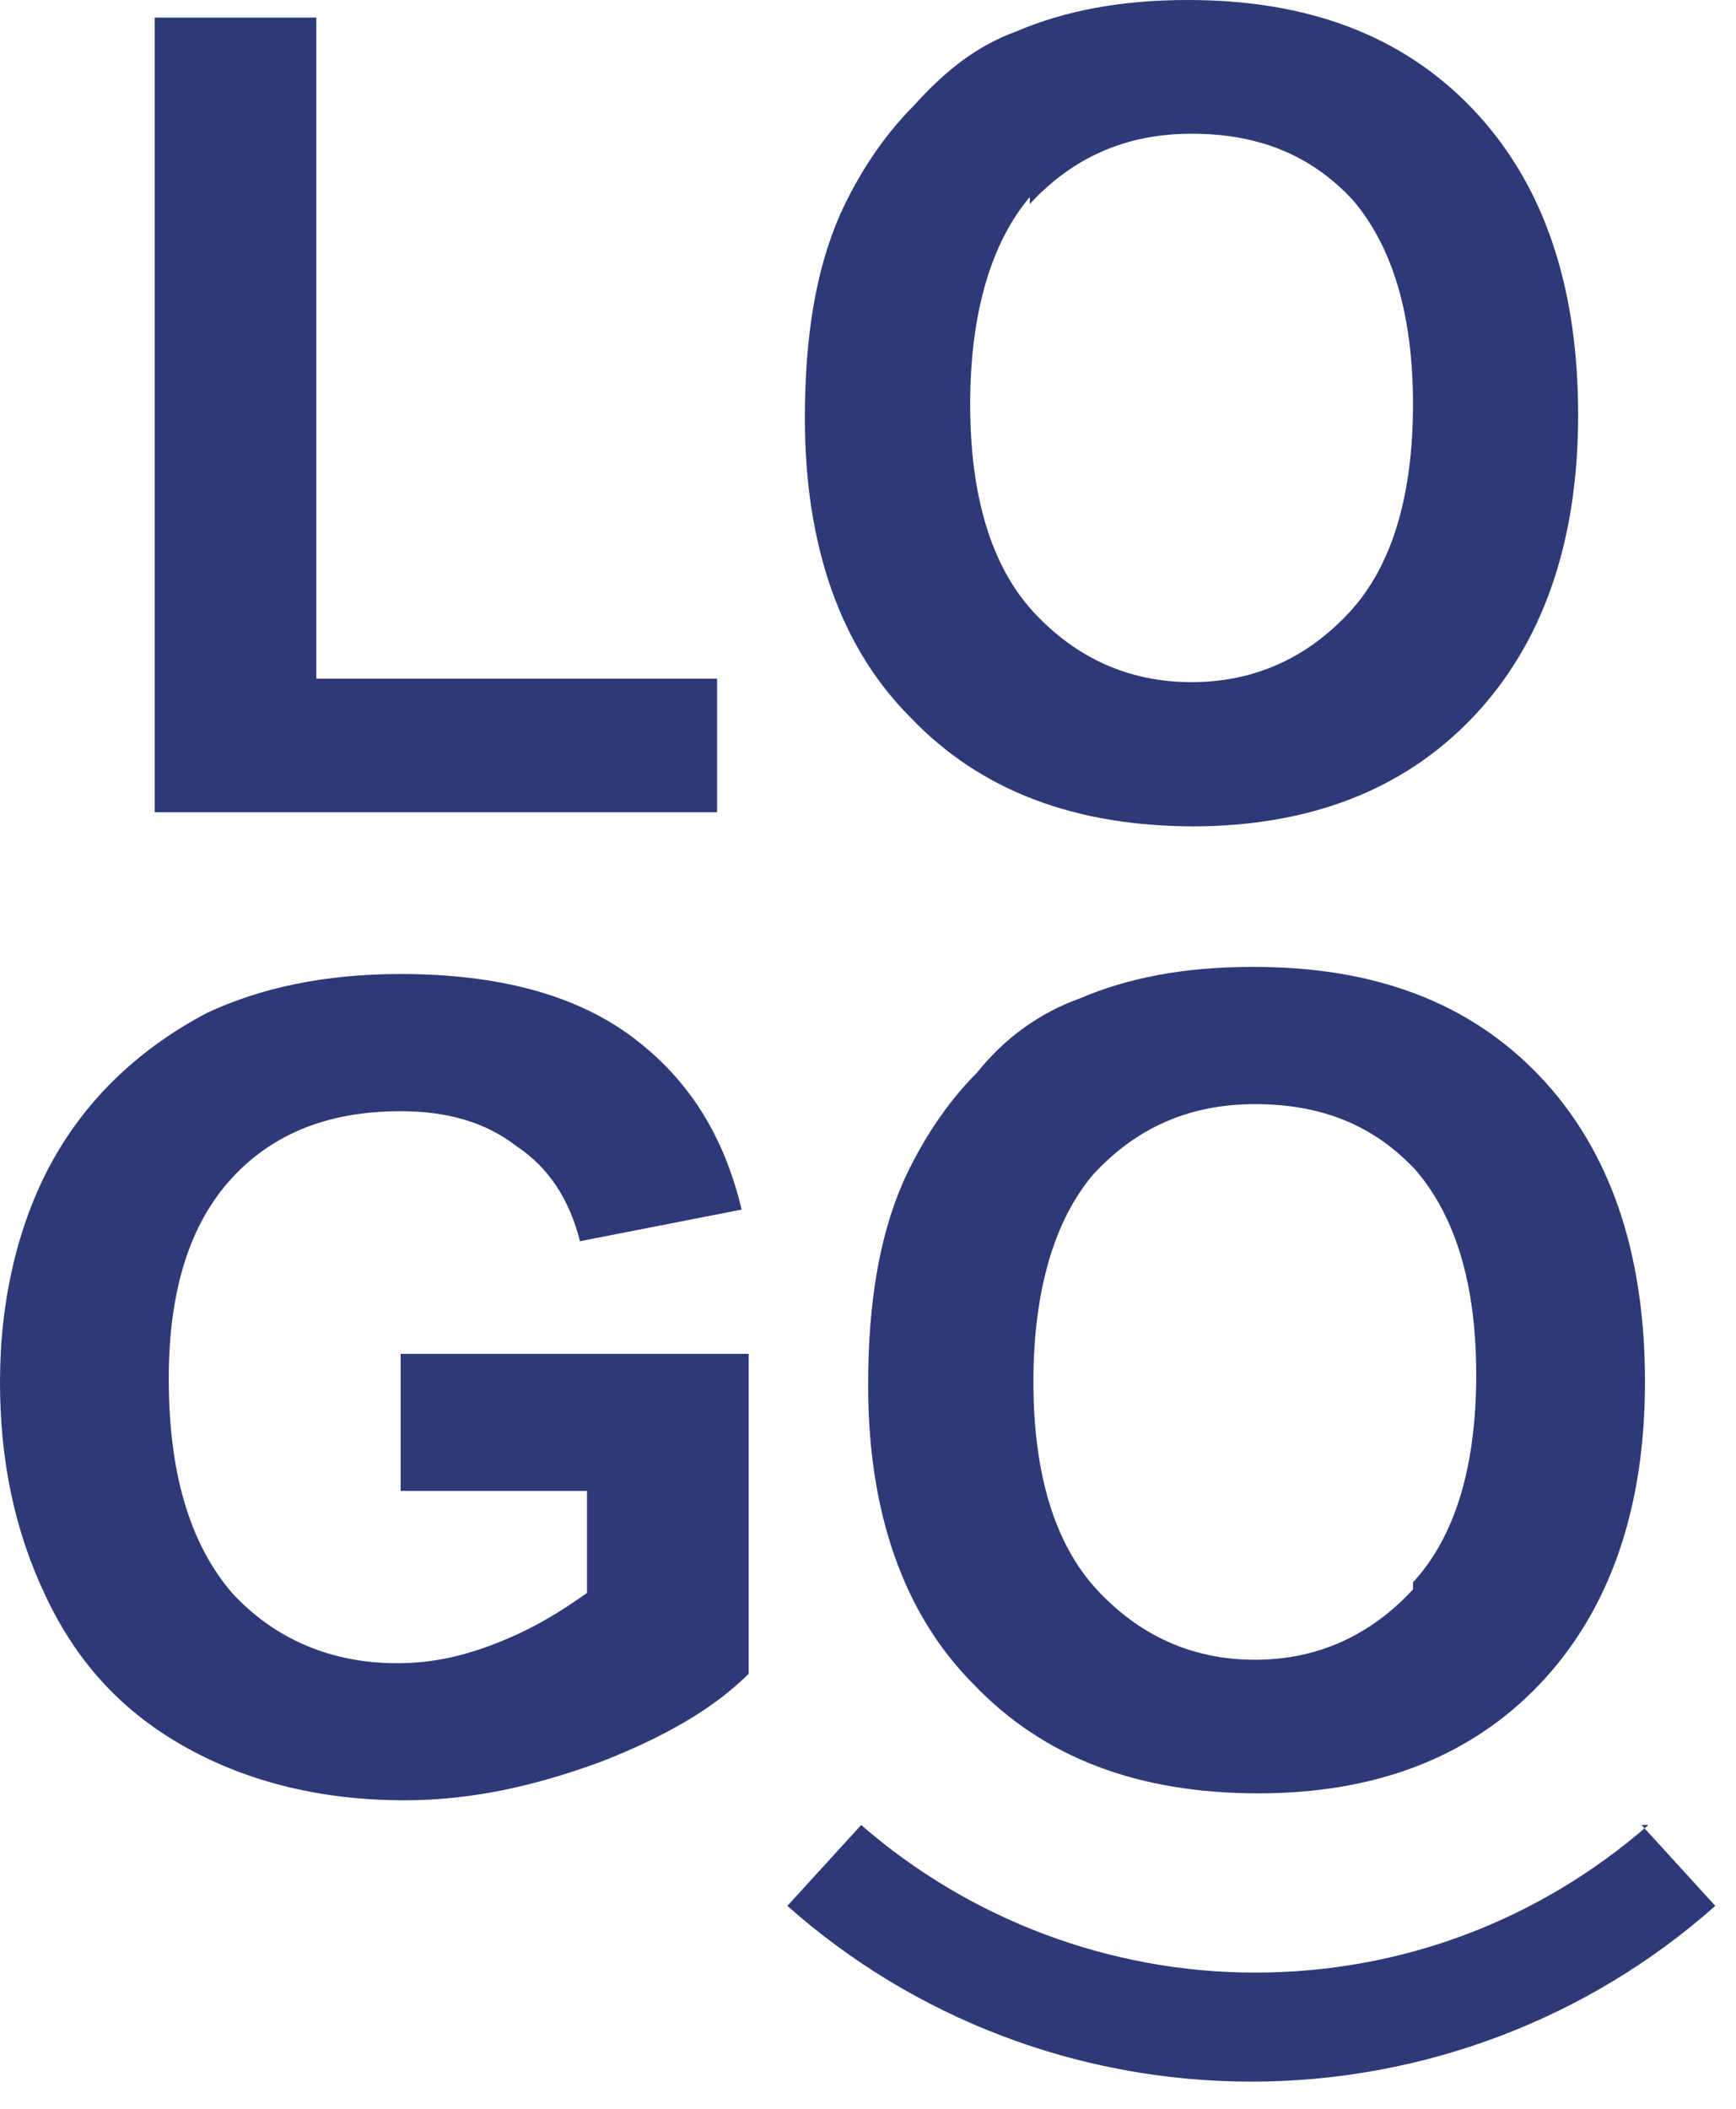 <svg xmlns="http://www.w3.org/2000/svg" xmlns:xlink="http://www.w3.org/1999/xlink" xmlns:serif="http://www.serif.com/" width="100%" height="100%" viewBox="0 0 14 17" xml:space="preserve" style="fill-rule:evenodd;clip-rule:evenodd;stroke-linejoin:round;stroke-miterlimit:2;">    <g transform="matrix(1,0,0,1,-215.429,-434.928)">        <path d="M221.212,440.399L217.98,440.399L217.98,435.07L216.676,435.07L216.676,441.476L221.212,441.476L221.212,440.399Z" style="fill:rgb(46,58,120);fill-rule:nonzero;"></path>        <path d="M223.734,436.572C224.075,436.204 224.5,436.006 225.038,436.006C225.577,436.006 226.002,436.176 226.342,436.544C226.654,436.913 226.824,437.451 226.824,438.188C226.824,438.925 226.654,439.492 226.314,439.861C225.974,440.229 225.549,440.427 225.038,440.427C224.528,440.427 224.103,440.229 223.763,439.861C223.423,439.492 223.253,438.925 223.253,438.188C223.253,437.451 223.423,436.884 223.734,436.516L223.734,436.572ZM225.038,441.59C225.974,441.59 226.739,441.306 227.306,440.711C227.873,440.116 228.156,439.294 228.156,438.273C228.156,437.224 227.873,436.402 227.306,435.807C226.739,435.212 225.974,434.928 225.01,434.928C224.471,434.928 224.018,435.013 223.621,435.183C223.309,435.297 223.054,435.495 222.799,435.779C222.544,436.034 222.345,436.346 222.204,436.657C222.005,437.111 221.92,437.65 221.92,438.302C221.92,439.322 222.204,440.144 222.771,440.711C223.338,441.306 224.103,441.59 225.067,441.59L225.038,441.59Z" style="fill:rgb(46,58,120);fill-rule:nonzero;"></path>        <path d="M218.66,446.947L220.163,446.947L220.163,447.769C219.964,447.911 219.738,448.053 219.454,448.166C219.171,448.279 218.916,448.336 218.632,448.336C218.094,448.336 217.64,448.138 217.3,447.769C216.96,447.372 216.79,446.805 216.79,446.04C216.79,445.331 216.96,444.793 217.3,444.424C217.64,444.056 218.094,443.886 218.66,443.886C219.029,443.886 219.341,443.971 219.596,444.169C219.851,444.339 220.021,444.594 220.106,444.934L221.41,444.679C221.268,444.084 220.985,443.631 220.531,443.29C220.078,442.95 219.454,442.78 218.66,442.78C218.037,442.78 217.527,442.894 217.101,443.092C216.563,443.375 216.138,443.772 215.854,444.283C215.571,444.793 215.429,445.416 215.429,446.068C215.429,446.692 215.542,447.259 215.798,447.797C216.053,448.336 216.421,448.733 216.931,449.016C217.442,449.3 218.037,449.441 218.689,449.441C219.227,449.441 219.738,449.328 220.276,449.13C220.786,448.931 221.183,448.704 221.467,448.421L221.467,445.842L218.66,445.842L218.66,446.947Z" style="fill:rgb(46,58,120);fill-rule:nonzero;"></path>        <path d="M226.824,447.741C226.484,448.109 226.059,448.308 225.549,448.308C225.038,448.308 224.613,448.109 224.273,447.741C223.933,447.372 223.763,446.805 223.763,446.068C223.763,445.331 223.933,444.764 224.245,444.396C224.585,444.027 225.01,443.829 225.549,443.829C226.087,443.829 226.512,443.999 226.852,444.368C227.164,444.736 227.334,445.275 227.334,446.012C227.334,446.749 227.164,447.316 226.824,447.684L226.824,447.741ZM225.52,442.723C224.982,442.723 224.528,442.809 224.131,442.979C223.819,443.092 223.536,443.29 223.309,443.574C223.054,443.829 222.856,444.141 222.714,444.453C222.516,444.906 222.43,445.445 222.43,446.097C222.43,447.117 222.714,447.939 223.281,448.506C223.848,449.101 224.613,449.385 225.577,449.385C226.512,449.385 227.278,449.101 227.845,448.506C228.411,447.911 228.695,447.089 228.695,446.068C228.695,445.02 228.411,444.197 227.845,443.602C227.278,443.007 226.512,442.723 225.549,442.723L225.52,442.723Z" style="fill:rgb(46,58,120);fill-rule:nonzero;"></path>        <path d="M228.723,449.64C227.845,450.405 226.739,450.83 225.549,450.83C224.386,450.83 223.253,450.405 222.374,449.64L221.779,450.292C222.799,451.199 224.131,451.709 225.52,451.709C226.909,451.709 228.241,451.199 229.262,450.292L228.667,449.64L228.723,449.64Z" style="fill:rgb(46,58,120);fill-rule:nonzero;"></path>    </g></svg>
